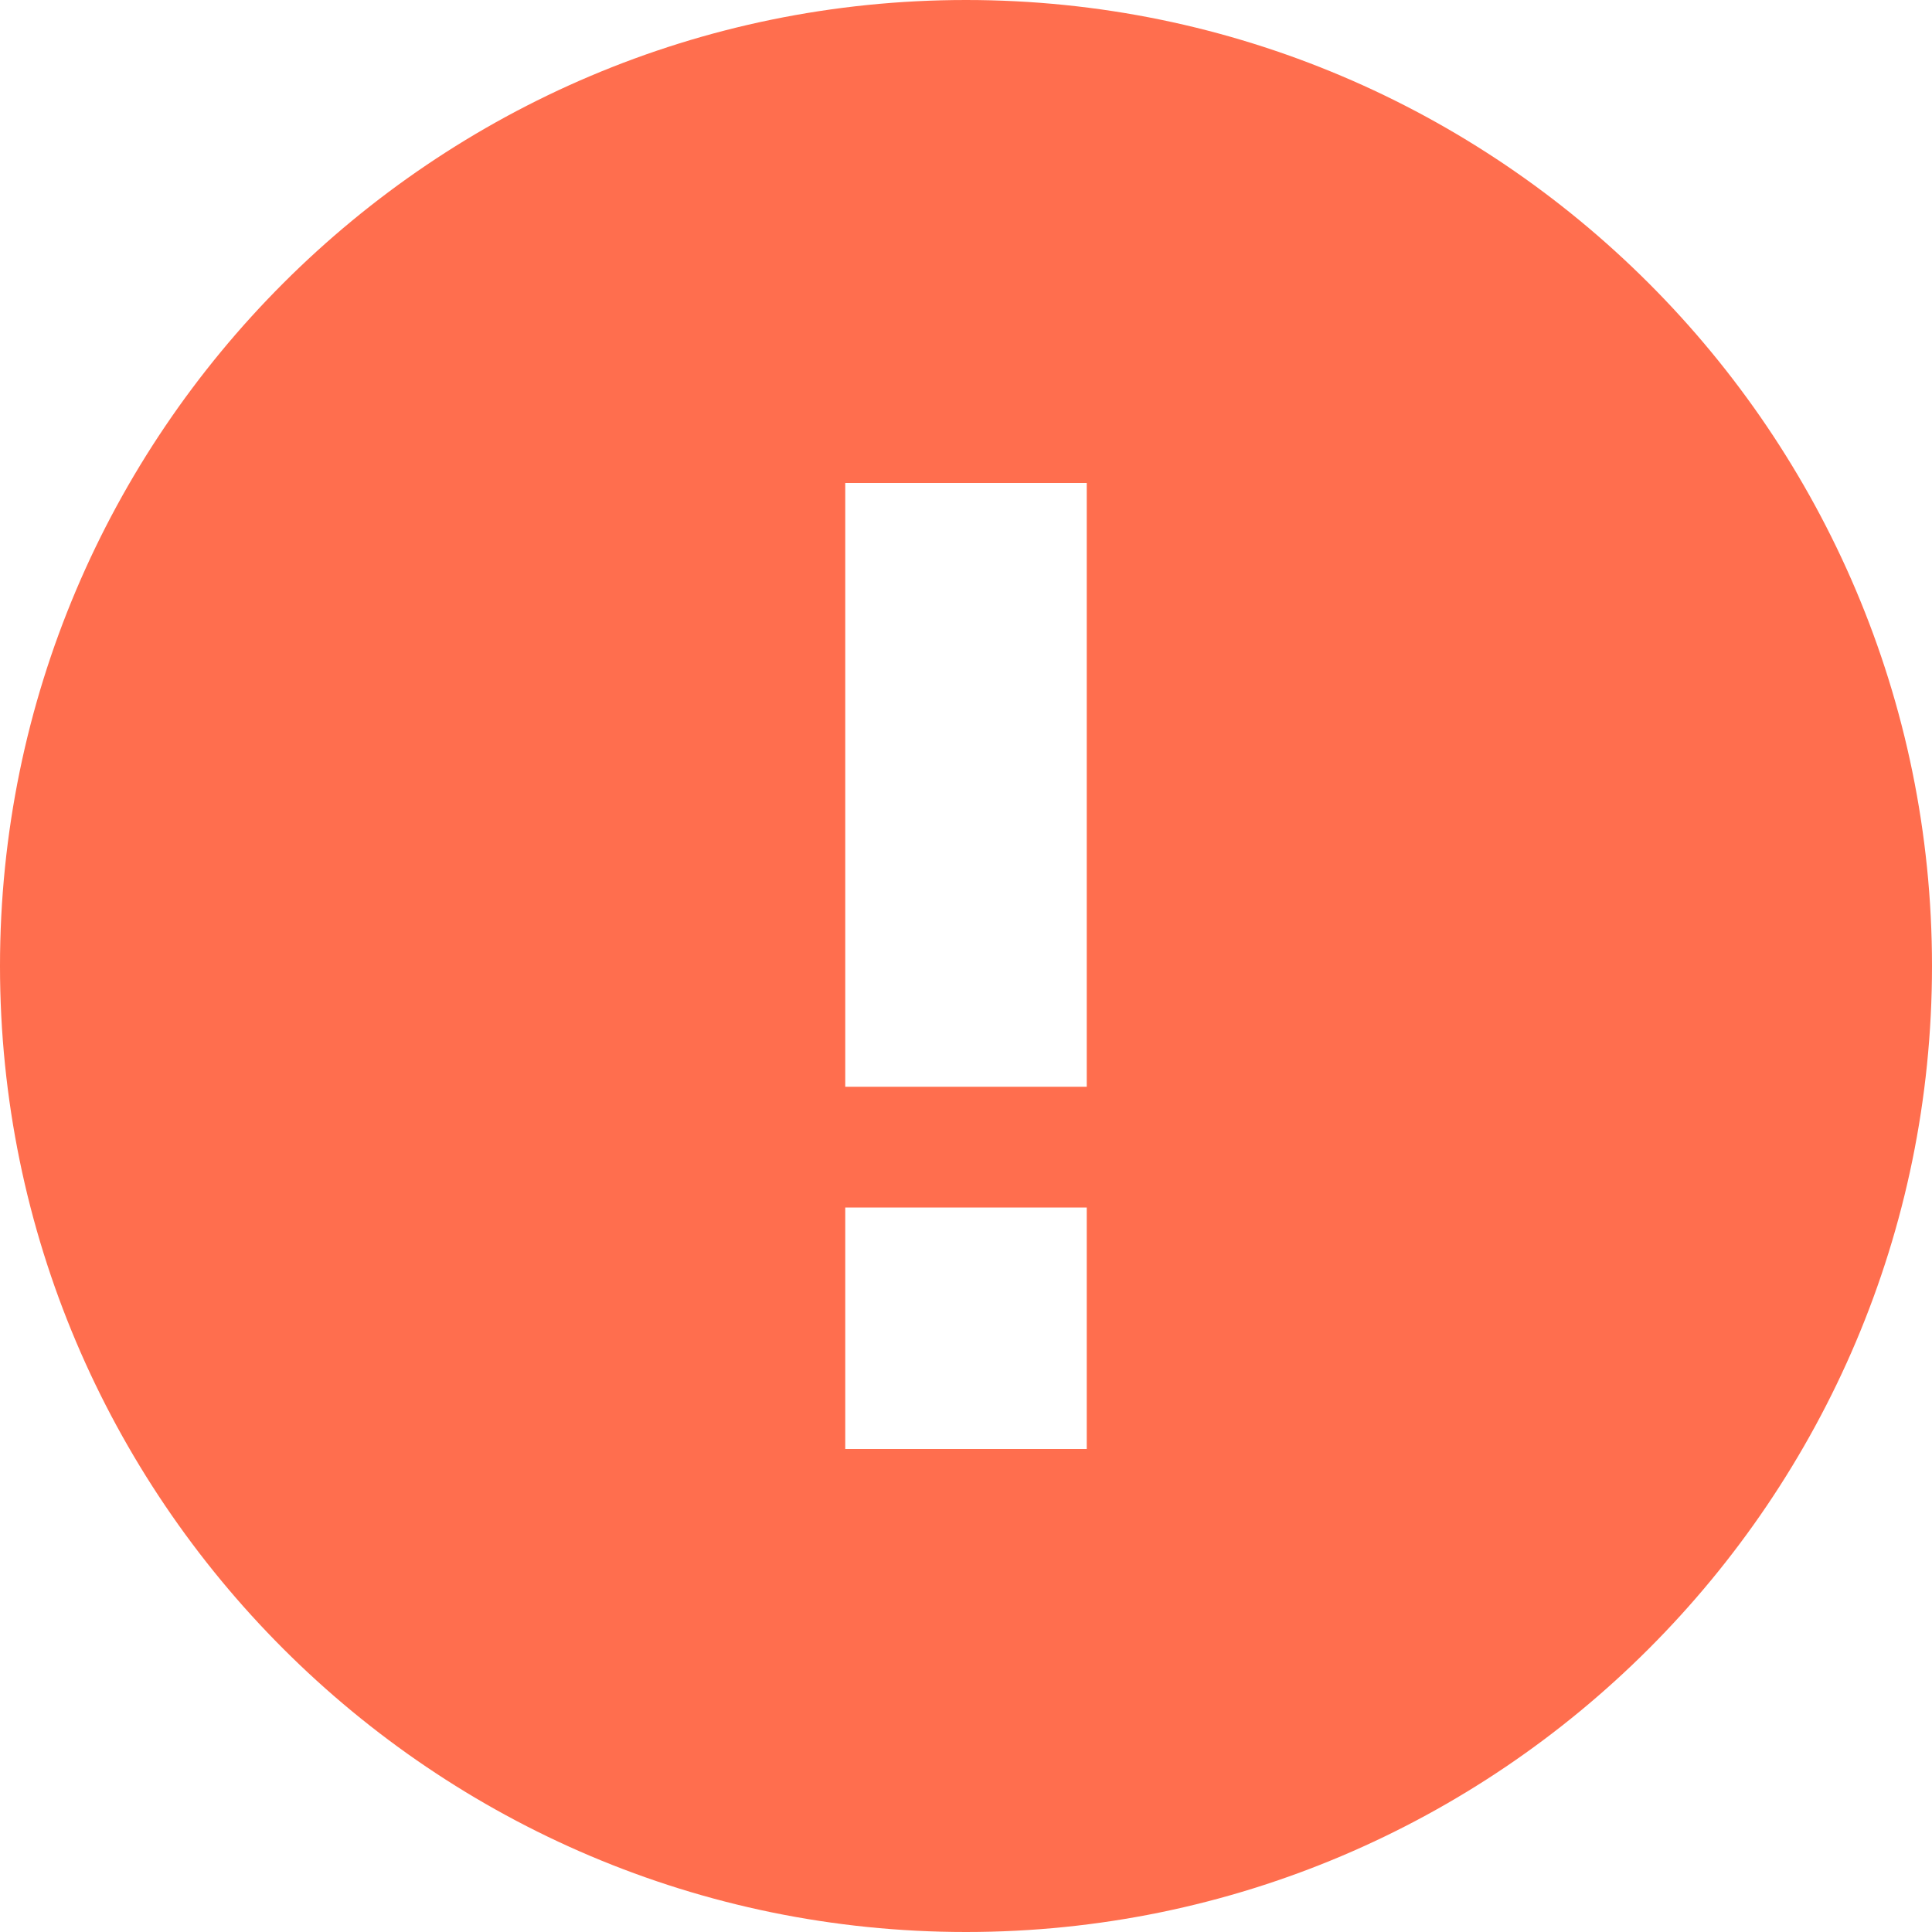 <?xml version="1.0" encoding="UTF-8"?> <svg xmlns="http://www.w3.org/2000/svg" width="18" height="18" viewBox="0 0 18 18" fill="none"> <path d="M9 0C4.037 0 0 4.037 0 9C0 13.963 4.037 18 9 18C13.963 18 18 13.963 18 9C18 4.037 13.963 0 9 0ZM10.125 13.5H7.875V11.25H10.125V13.5ZM10.125 10.125H7.875V4.5H10.125V10.125Z" fill="#FF6E4E"></path> </svg> 